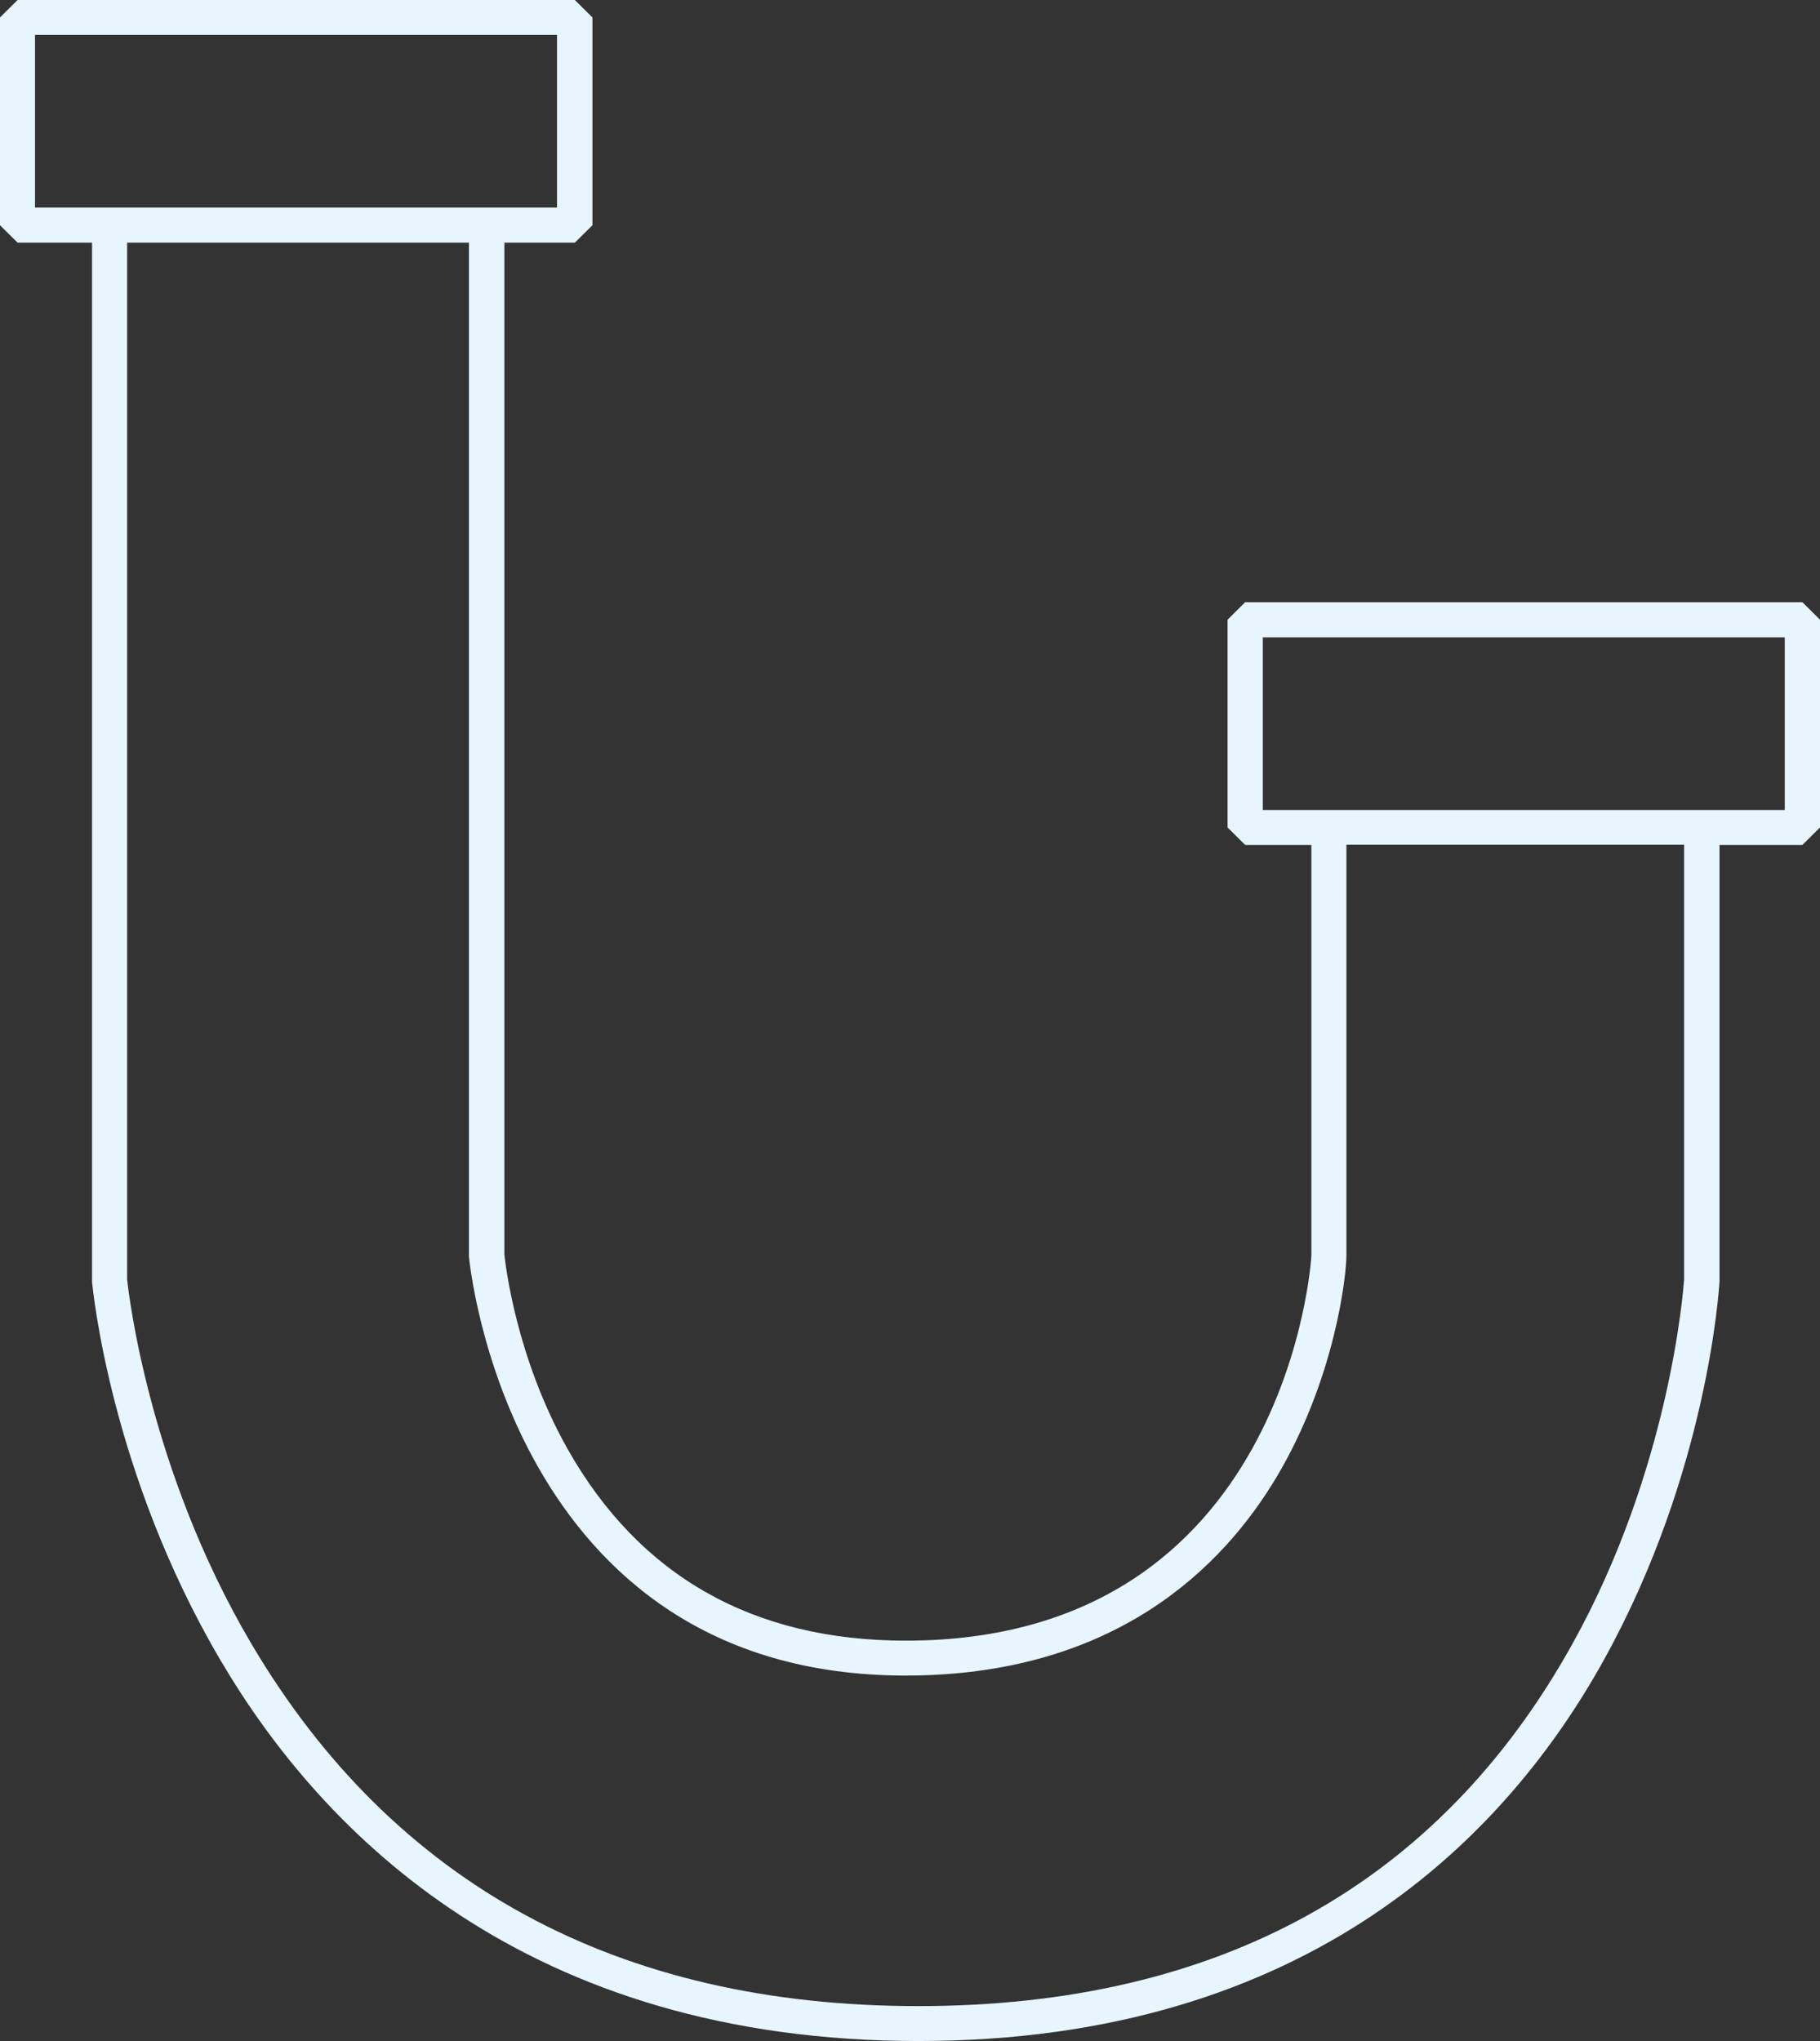 <svg width="33" height="37" viewBox="0 0 33 37" fill="none" xmlns="http://www.w3.org/2000/svg">
<rect x="0" y="0" width="33" height="37" fill="#333333" stroke="none"/>
<path d="M32.681 10.917H22.577L22.258 11.234V15L22.577 15.317H23.778V22.756C23.778 22.825 23.348 29.742 16.424 29.742C13.657 29.742 11.596 28.573 10.294 26.272C9.35 24.6 9.163 22.898 9.145 22.743V4.399H10.423L10.742 4.083V0.316L10.423 0H0.319L0 0.316V4.083L0.319 4.399H1.669V23.235C1.683 23.376 2.003 26.712 4.002 30.104C5.855 33.251 9.555 37 16.653 37C23.75 37 27.332 33.247 29.078 30.097C30.963 26.702 31.171 23.362 31.178 23.224V15.317H32.681L33 15V11.234L32.681 10.917ZM0.635 0.633H10.1V3.763H0.635V0.633ZM30.536 23.197C30.522 23.379 30.282 26.623 28.505 29.811C26.083 34.162 22.091 36.367 16.649 36.367C11.207 36.367 7.136 34.159 4.561 29.804C2.69 26.636 2.329 23.42 2.305 23.19V4.399H8.503V22.781C8.51 22.856 9.218 30.375 16.42 30.375C20.214 30.375 22.175 28.411 23.154 26.764C24.198 25.003 24.413 23.152 24.413 22.753V15.313H30.536V23.193V23.197ZM32.361 14.684H22.897V11.554H32.361V14.684Z" fill="#E7F5FE"/>
</svg>
